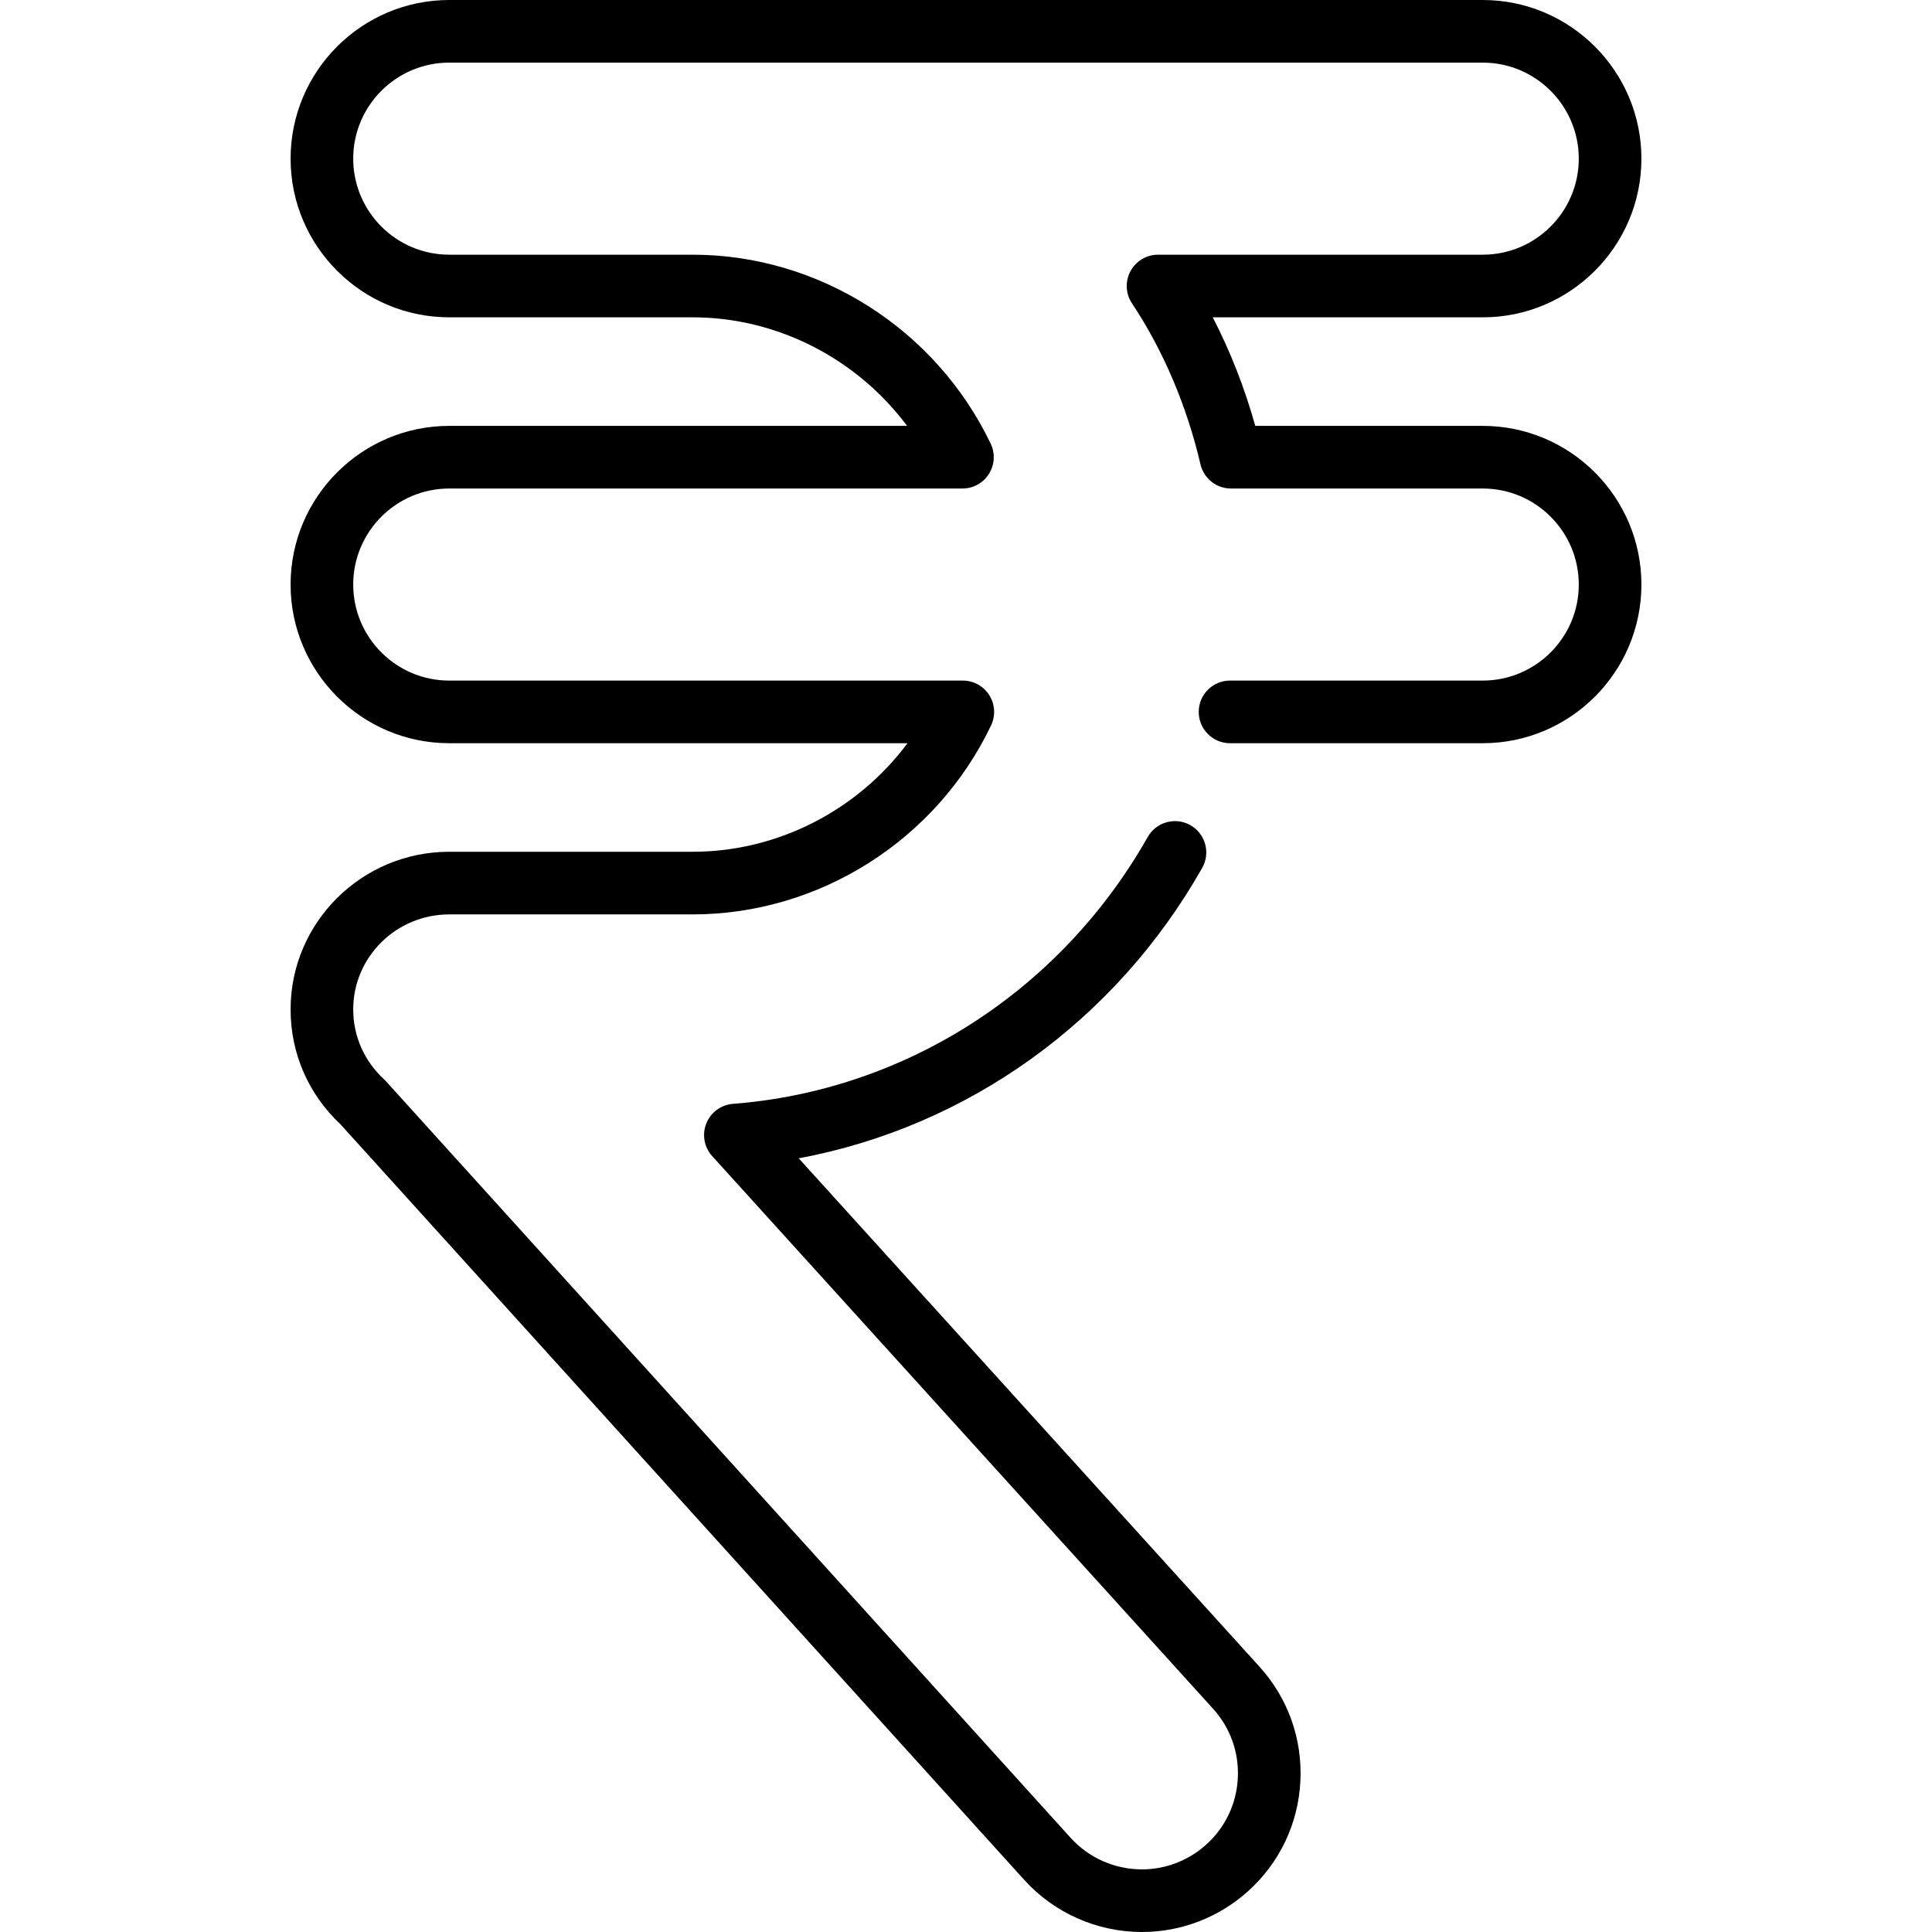 <?xml version="1.0" encoding="iso-8859-1"?>
<!-- Uploaded to: SVG Repo, www.svgrepo.com, Generator: SVG Repo Mixer Tools -->
<svg fill="#000000" height="800px" width="800px" version="1.1" id="Layer_1" xmlns="http://www.w3.org/2000/svg" xmlns:xlink="http://www.w3.org/1999/xlink" 
	 viewBox="0 0 512 512" xml:space="preserve">
<g>
	<g>
		<path d="M392.943,112.864H332.66c-2.808-10.057-6.617-19.767-11.273-28.769h71.557c23.185,0,42.047-18.863,42.047-42.047
			S416.129,0,392.944,0H119.056C95.871,0,77.009,18.863,77.009,42.047s18.863,42.047,42.047,42.047h64.51
			c22.431,0,43.529,10.96,56.823,28.769H119.056c-23.185,0-42.047,18.863-42.047,42.047c0,23.185,18.863,42.047,42.047,42.047
			h121.447c-13.279,17.809-34.419,28.769-56.936,28.769h-64.51c-23.185,0-42.047,18.739-42.047,41.771
			c0,11.666,4.714,22.49,13.281,30.523l181.148,200.173c7.937,8.773,19.305,13.806,31.191,13.806
			c10.427,0,20.441-3.865,28.198-10.884c8.329-7.535,13.225-17.863,13.786-29.082c0.561-11.221-3.279-21.986-10.818-30.321
			L211.667,306.963c44.675-8.307,83.878-36.25,106.933-76.969c2.258-3.988,0.855-9.052-3.133-11.311
			c-3.988-2.257-9.052-0.855-11.311,3.133c-23.07,40.742-64.156,67.178-109.909,70.716c-3.158,0.245-5.901,2.264-7.072,5.206
			s-0.564,6.294,1.562,8.641l132.753,146.475c4.561,5.041,6.885,11.557,6.545,18.35c-0.34,6.792-3.303,13.043-8.345,17.604
			c-4.7,4.252-10.76,6.594-17.062,6.594c-7.204,0-14.087-3.041-18.884-8.343L102.357,286.619c-0.169-0.187-0.346-0.366-0.531-0.537
			c-5.3-4.88-8.219-11.48-8.219-18.584c0-13.88,11.417-25.173,25.45-25.173h64.51c33.529,0,64.57-19.664,79.081-50.094
			c1.226-2.57,1.047-5.591-0.472-8c-1.52-2.409-4.17-3.869-7.019-3.869h-136.1c-14.033,0-25.45-11.416-25.45-25.45
			s11.417-25.45,25.45-25.45h136.002c2.85,0,5.502-1.463,7.021-3.875c1.52-2.412,1.695-5.434,0.465-8.006
			c-14.557-30.426-45.558-50.085-78.978-50.085h-64.51c-14.033,0-25.45-11.416-25.45-25.45s11.417-25.45,25.45-25.45h273.887
			c14.033,0,25.45,11.416,25.45,25.45s-11.417,25.45-25.45,25.45h-86.046c-3.06,0-5.871,1.683-7.315,4.381
			c-1.445,2.698-1.288,5.971,0.407,8.517c8.255,12.398,14.531,27.148,18.151,42.655c0.876,3.755,4.225,6.412,8.082,6.412h66.721
			c14.033,0,25.45,11.416,25.45,25.45c0,14.034-11.417,25.45-25.45,25.45h-66.97c-4.583,0-8.299,3.715-8.299,8.299
			c0,4.584,3.716,8.299,8.299,8.299h66.97c23.185,0,42.047-18.863,42.047-42.047C434.99,131.726,416.128,112.864,392.943,112.864z"
			/>
	</g>
</g>
</svg>